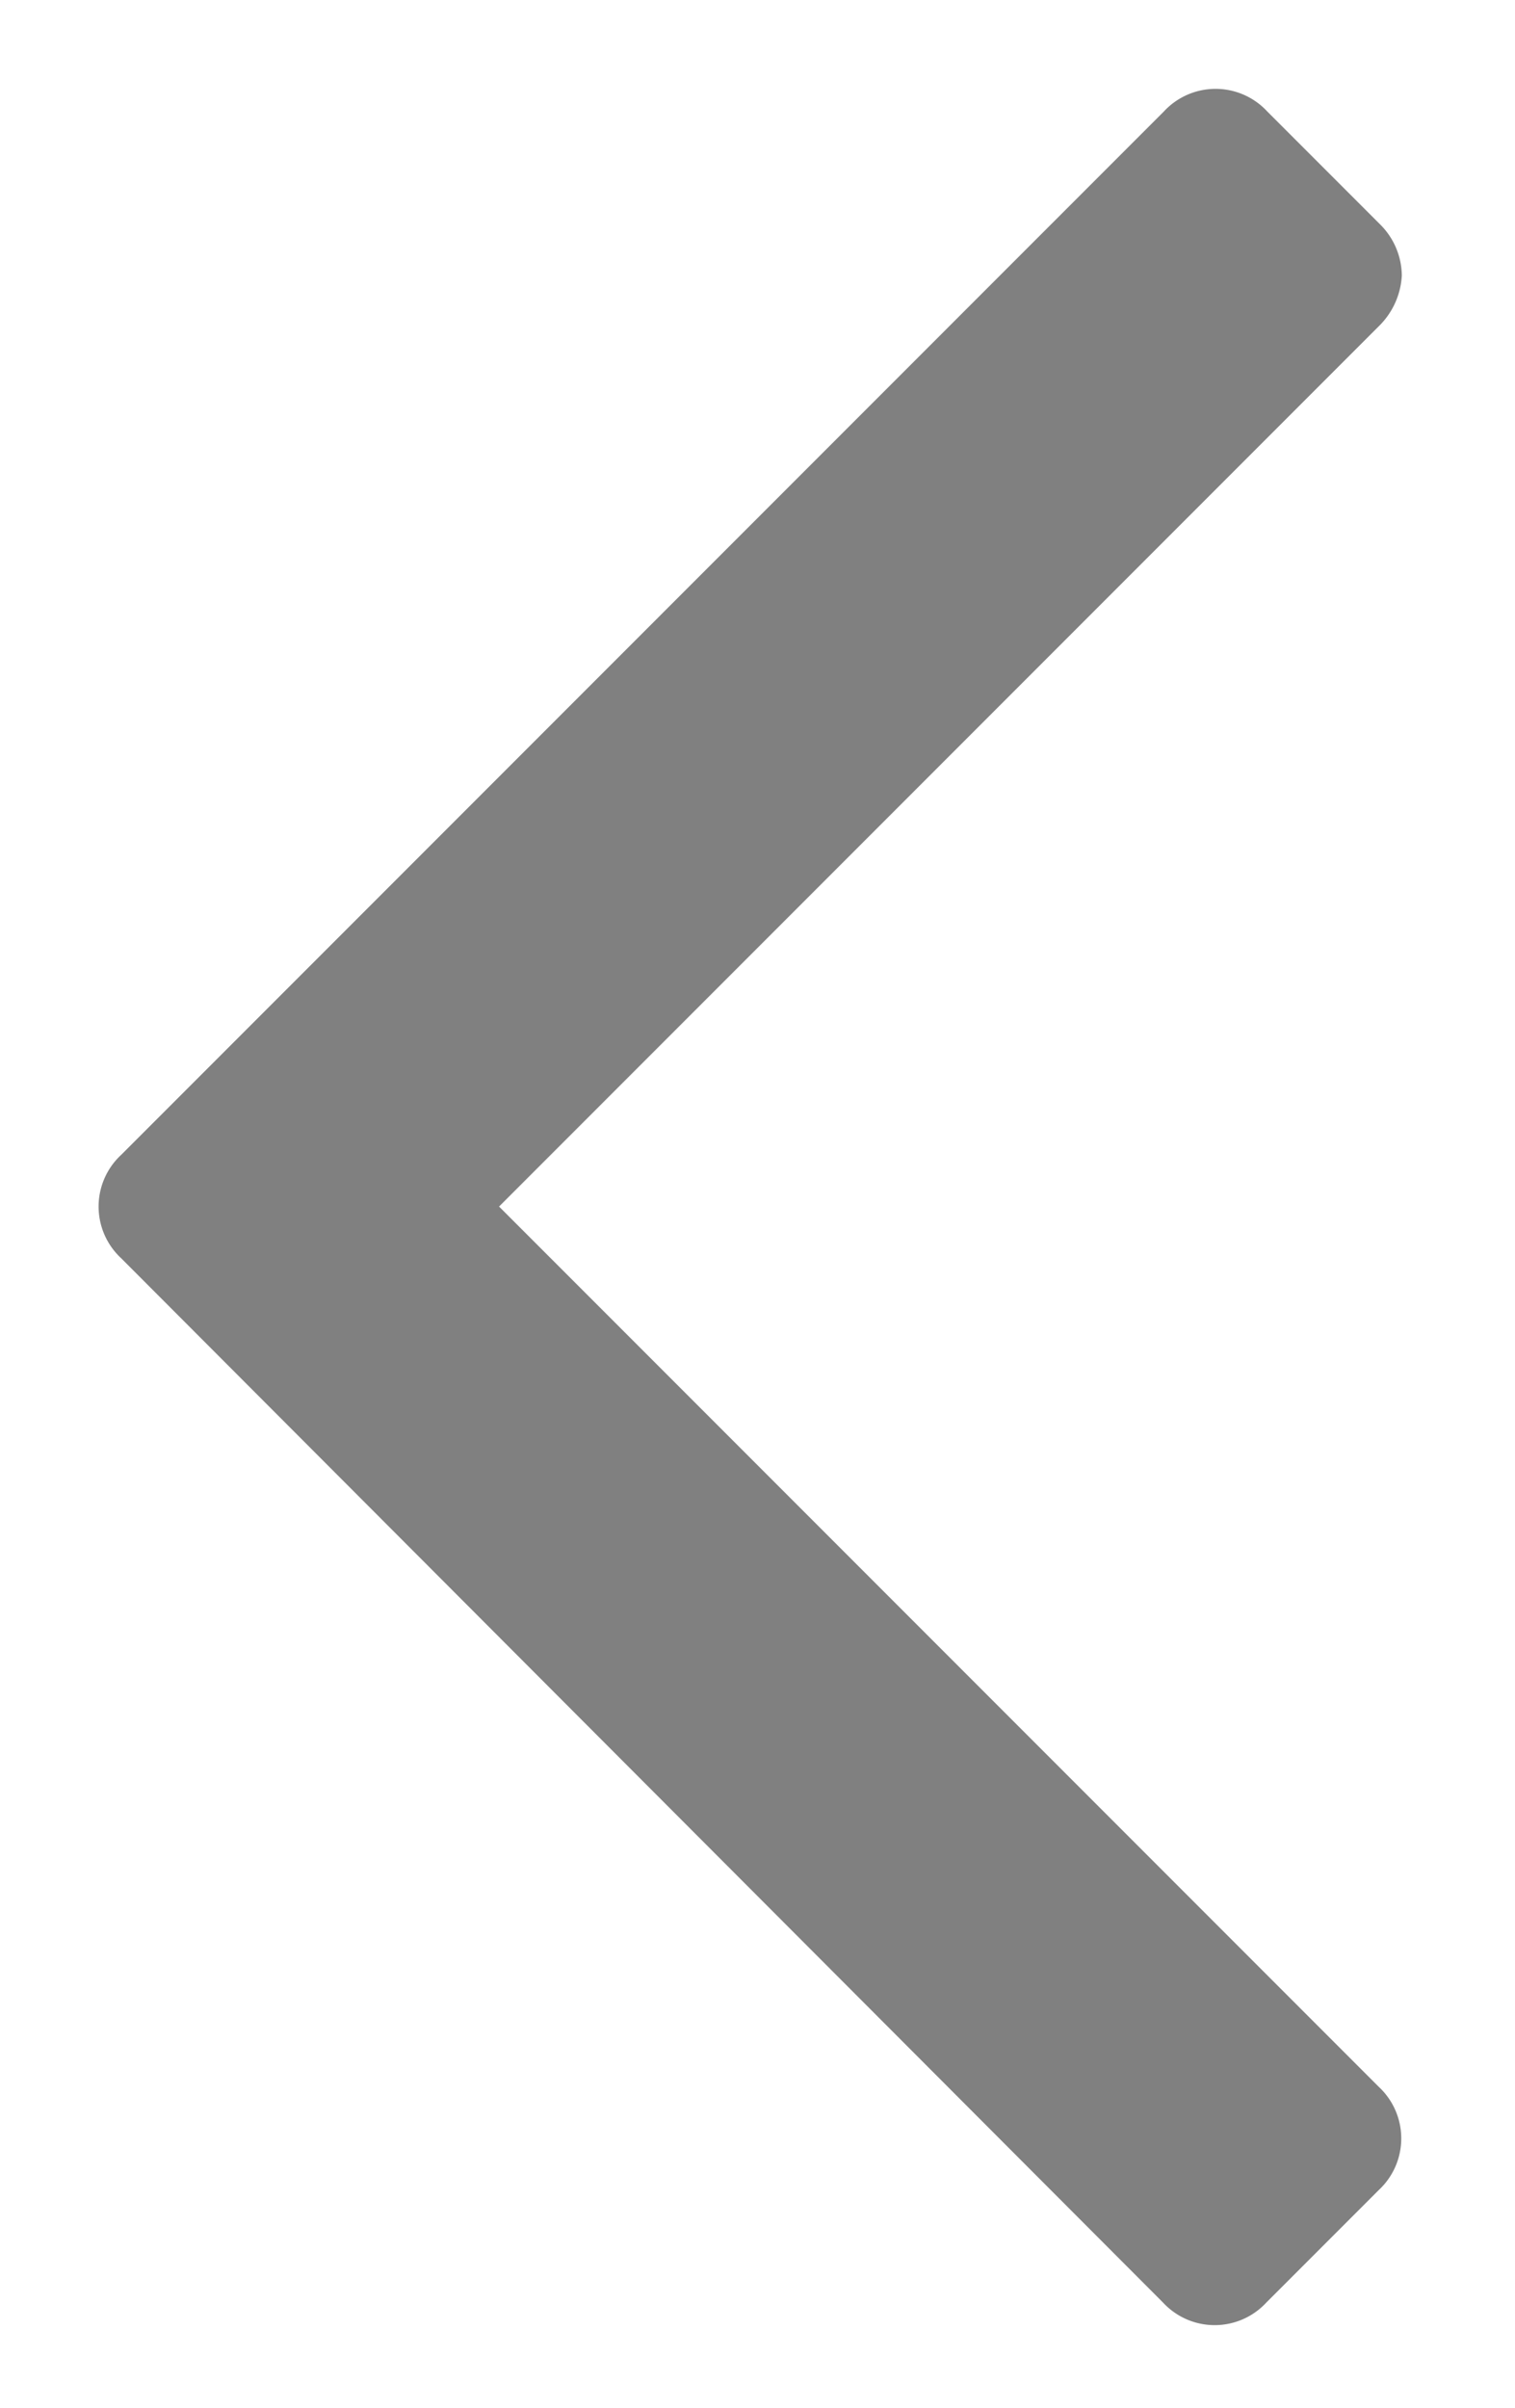 <svg xmlns="http://www.w3.org/2000/svg" viewBox="0 0 17 27"><defs><style>.cls-1{fill:gray;}</style></defs><title>ico_slider_prev</title><path class="cls-1" d="M15.47,3.66L5.6,13.53l9.87,9.87a0.79,0.79,0,0,1,0,1.16l-1.26,1.26a0.79,0.79,0,0,1-1.16,0L1.36,14.11a0.79,0.79,0,0,1,0-1.16l11.7-11.7a0.79,0.79,0,0,1,1.16,0l1.26,1.26a0.82,0.82,0,0,1,.25.58A0.86,0.86,0,0,1,15.47,3.66Z"/></svg>